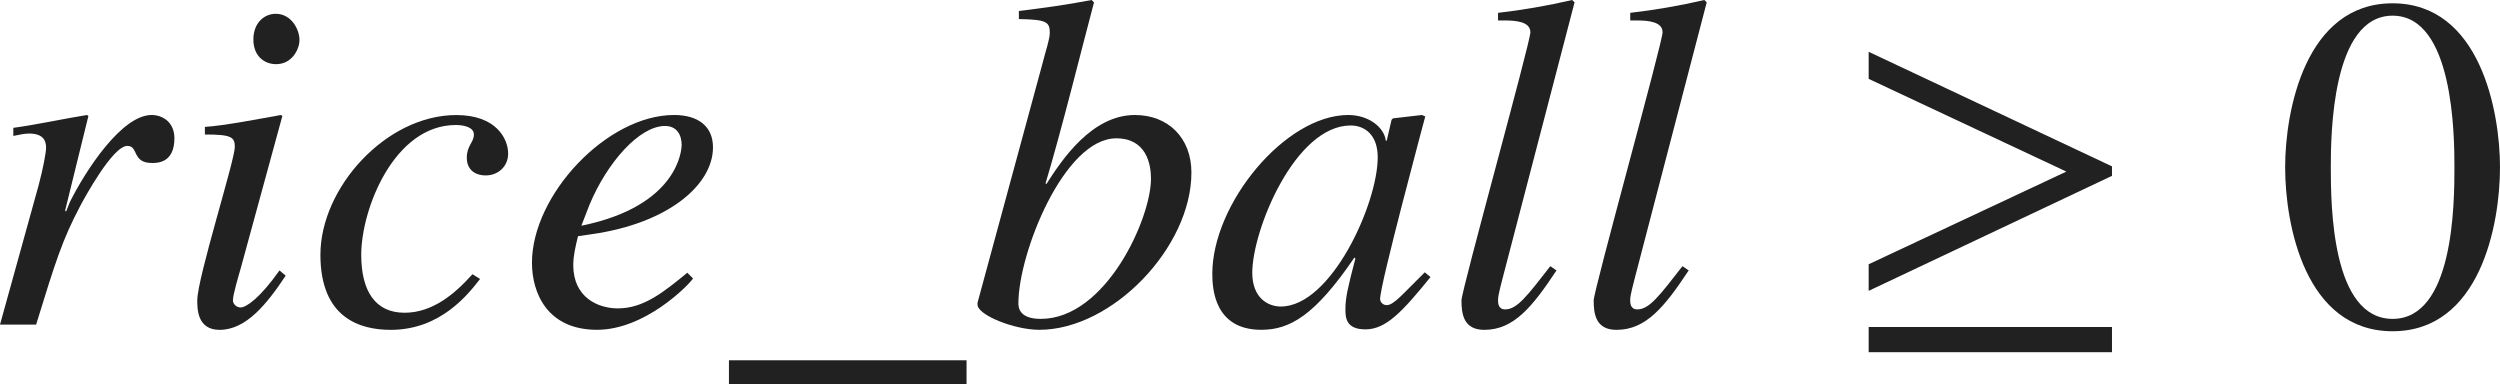 <?xml version="1.0" encoding="iso-8859-1"?>
<!-- Generator: Adobe Illustrator 26.5.3, SVG Export Plug-In . SVG Version: 6.00 Build 0)  -->
<svg version="1.1" id="&#x30EC;&#x30A4;&#x30E4;&#x30FC;_1"
	 xmlns="http://www.w3.org/2000/svg" xmlns:xlink="http://www.w3.org/1999/xlink" x="0px" y="0px" viewBox="0 0 52.175 8.015"
	 style="enable-background:new 0 0 52.175 8.015;" xml:space="preserve" preserveAspectRatio="xMinYMin meet">
<g>
	<path style="fill:#212121;" d="M0,6.774l0.803-2.896c0.099-0.366,0.159-0.704,0.159-0.793c0-0.139-0.049-0.298-0.357-0.298
		c-0.109,0-0.218,0.03-0.327,0.05V2.668C0.784,2.599,1.369,2.47,1.815,2.4l0.03,0.02L1.359,4.395l0.02,0.02l0.079-0.198
		C1.785,3.561,2.539,2.4,3.164,2.4c0.228,0,0.476,0.148,0.476,0.486c0,0.516-0.357,0.516-0.466,0.516
		c-0.426,0-0.278-0.357-0.516-0.357c-0.308,0-0.903,1.102-0.982,1.25c-0.377,0.714-0.516,1.16-0.922,2.479H0z"/>
	<path style="fill:#212121;" d="M5.962,5.753C5.575,6.338,5.139,6.884,4.583,6.884c-0.466,0-0.466-0.437-0.466-0.615
		c0-0.466,0.784-2.926,0.784-3.203c0-0.209-0.08-0.259-0.625-0.259V2.648c0.377-0.02,1.2-0.179,1.587-0.248l0.03,0.02L5.02,5.614
		C4.98,5.753,4.861,6.149,4.861,6.269c0,0.069,0.069,0.148,0.159,0.148c0.119,0,0.407-0.198,0.813-0.773L5.962,5.753z M5.764,1.339
		c-0.248,0-0.476-0.168-0.476-0.516c0-0.347,0.228-0.535,0.466-0.535c0.327,0,0.496,0.327,0.496,0.545
		C6.25,1.032,6.091,1.339,5.764,1.339z"/>
	<path style="fill:#212121;" d="M10.019,5.822C9.771,6.14,9.196,6.884,8.155,6.884c-0.645,0-1.468-0.248-1.468-1.567
		c0-1.398,1.369-2.916,2.837-2.916c0.833,0,1.081,0.496,1.081,0.804c0,0.277-0.218,0.456-0.466,0.456S9.742,3.521,9.742,3.293
		c0-0.258,0.148-0.317,0.148-0.486c0-0.148-0.198-0.198-0.377-0.198c-1.289,0-1.974,1.756-1.974,2.708
		c0,0.764,0.298,1.21,0.903,1.21c0.595,0,1.061-0.406,1.418-0.804L10.019,5.822z"/>
	<path style="fill:#212121;" d="M14.464,5.812c-0.109,0.158-1.012,1.071-2.004,1.071c-1.041,0-1.358-0.773-1.358-1.398
		c0-1.419,1.567-3.085,2.965-3.085c0.506,0,0.813,0.238,0.813,0.675c0,0.783-0.933,1.587-2.539,1.814l-0.278,0.04
		c-0.05,0.208-0.099,0.406-0.099,0.604c0,0.675,0.516,0.903,0.932,0.903c0.536,0,0.952-0.338,1.448-0.744L14.464,5.812z
		 M12.133,4.711c2.043-0.416,2.093-1.606,2.093-1.686c0-0.208-0.099-0.396-0.347-0.396c-0.536,0-1.21,0.764-1.577,1.646
		L12.133,4.711z"/>
</g>
<g>
	<path style="fill:#212121;" d="M20.172,7.519v0.496h-4.959V7.519H20.172z"/>
</g>
<g>
	<path style="fill:#212121;" d="M21.264,0.229C21.76,0.169,22.266,0.1,22.782,0l0.05,0.05c-0.218,0.813-0.674,2.658-1.012,3.779
		l0.02,0.01C22.167,3.323,22.792,2.4,23.685,2.4c0.694,0,1.18,0.477,1.18,1.2c0,1.567-1.656,3.283-3.174,3.283
		c-0.526,0-1.29-0.308-1.29-0.526V6.318L21.75,1.35c0.069-0.278,0.159-0.526,0.159-0.665c0-0.229-0.069-0.277-0.645-0.287V0.229z
		 M23.297,2.887c-1.091,0-2.043,2.4-2.043,3.441c0,0.069,0,0.327,0.466,0.327c1.359,0,2.301-2.093,2.301-2.926
		C24.021,3.422,23.922,2.887,23.297,2.887z"/>
	<path style="fill:#212121;" d="M29.855,5.782c-0.595,0.734-0.933,1.092-1.359,1.092c-0.417,0-0.417-0.259-0.417-0.427
		c0-0.229,0.049-0.446,0.208-1.052l-0.02-0.02c-0.823,1.21-1.349,1.508-1.944,1.508c-0.992,0-1.022-0.883-1.022-1.171
		c0-1.458,1.518-3.312,2.837-3.312c0.426,0,0.753,0.258,0.783,0.536h0.02L29.042,2.5l0.03-0.03L29.676,2.4l0.069,0.03
		c-0.03,0.118-0.942,3.501-0.942,3.809c0,0.069,0.06,0.129,0.139,0.129c0.149,0,0.347-0.248,0.793-0.685L29.855,5.782z M26.73,6.397
		c1.051,0,2.023-2.143,2.023-3.114c0-0.477-0.278-0.664-0.565-0.664c-1.16,0-2.053,2.182-2.053,3.074
		C26.136,6.219,26.463,6.397,26.73,6.397z"/>
	<path style="fill:#212121;" d="M32.484,5.644c-0.506,0.764-0.893,1.24-1.507,1.24c-0.437,0-0.476-0.338-0.476-0.615
		c0-0.208,1.438-5.386,1.438-5.594c0-0.219-0.288-0.248-0.536-0.248h-0.139V0.268C31.78,0.209,32.296,0.119,32.812,0l0.049,0.05
		l-1.498,5.743c-0.02,0.089-0.099,0.356-0.099,0.466c0,0.06,0,0.198,0.149,0.198c0.248,0,0.456-0.277,0.942-0.902L32.484,5.644z"/>
	<path style="fill:#212121;" d="M35.243,5.644c-0.506,0.764-0.893,1.24-1.507,1.24c-0.437,0-0.476-0.338-0.476-0.615
		c0-0.208,1.438-5.386,1.438-5.594c0-0.219-0.288-0.248-0.536-0.248h-0.139V0.268C34.539,0.209,35.054,0.119,35.57,0l0.049,0.05
		l-1.498,5.743c-0.02,0.089-0.099,0.356-0.099,0.466c0,0.06,0,0.198,0.149,0.198c0.248,0,0.456-0.277,0.942-0.902L35.243,5.644z"/>
</g>
<g>
	<path style="fill:#212121;" d="M38.999,6.07V5.515l4.126-1.934l-4.126-1.935V1.081l5.078,2.391V3.67L38.999,6.07z M38.999,7.35
		V6.824h5.078V7.35H38.999z"/>
</g>
<g>
	<path style="fill:#212121;" d="M52.175,3.491c0,1.2-0.417,3.422-2.242,3.422c-1.825,0-2.242-2.222-2.242-3.422
		c0-1.17,0.417-3.422,2.242-3.422C51.758,0.069,52.175,2.321,52.175,3.491z M48.644,3.491c0,0.804,0.02,3.164,1.29,3.164
		s1.29-2.38,1.29-3.164c0-0.674-0.02-3.164-1.29-3.164S48.644,2.817,48.644,3.491z"/>
</g>
</svg>
